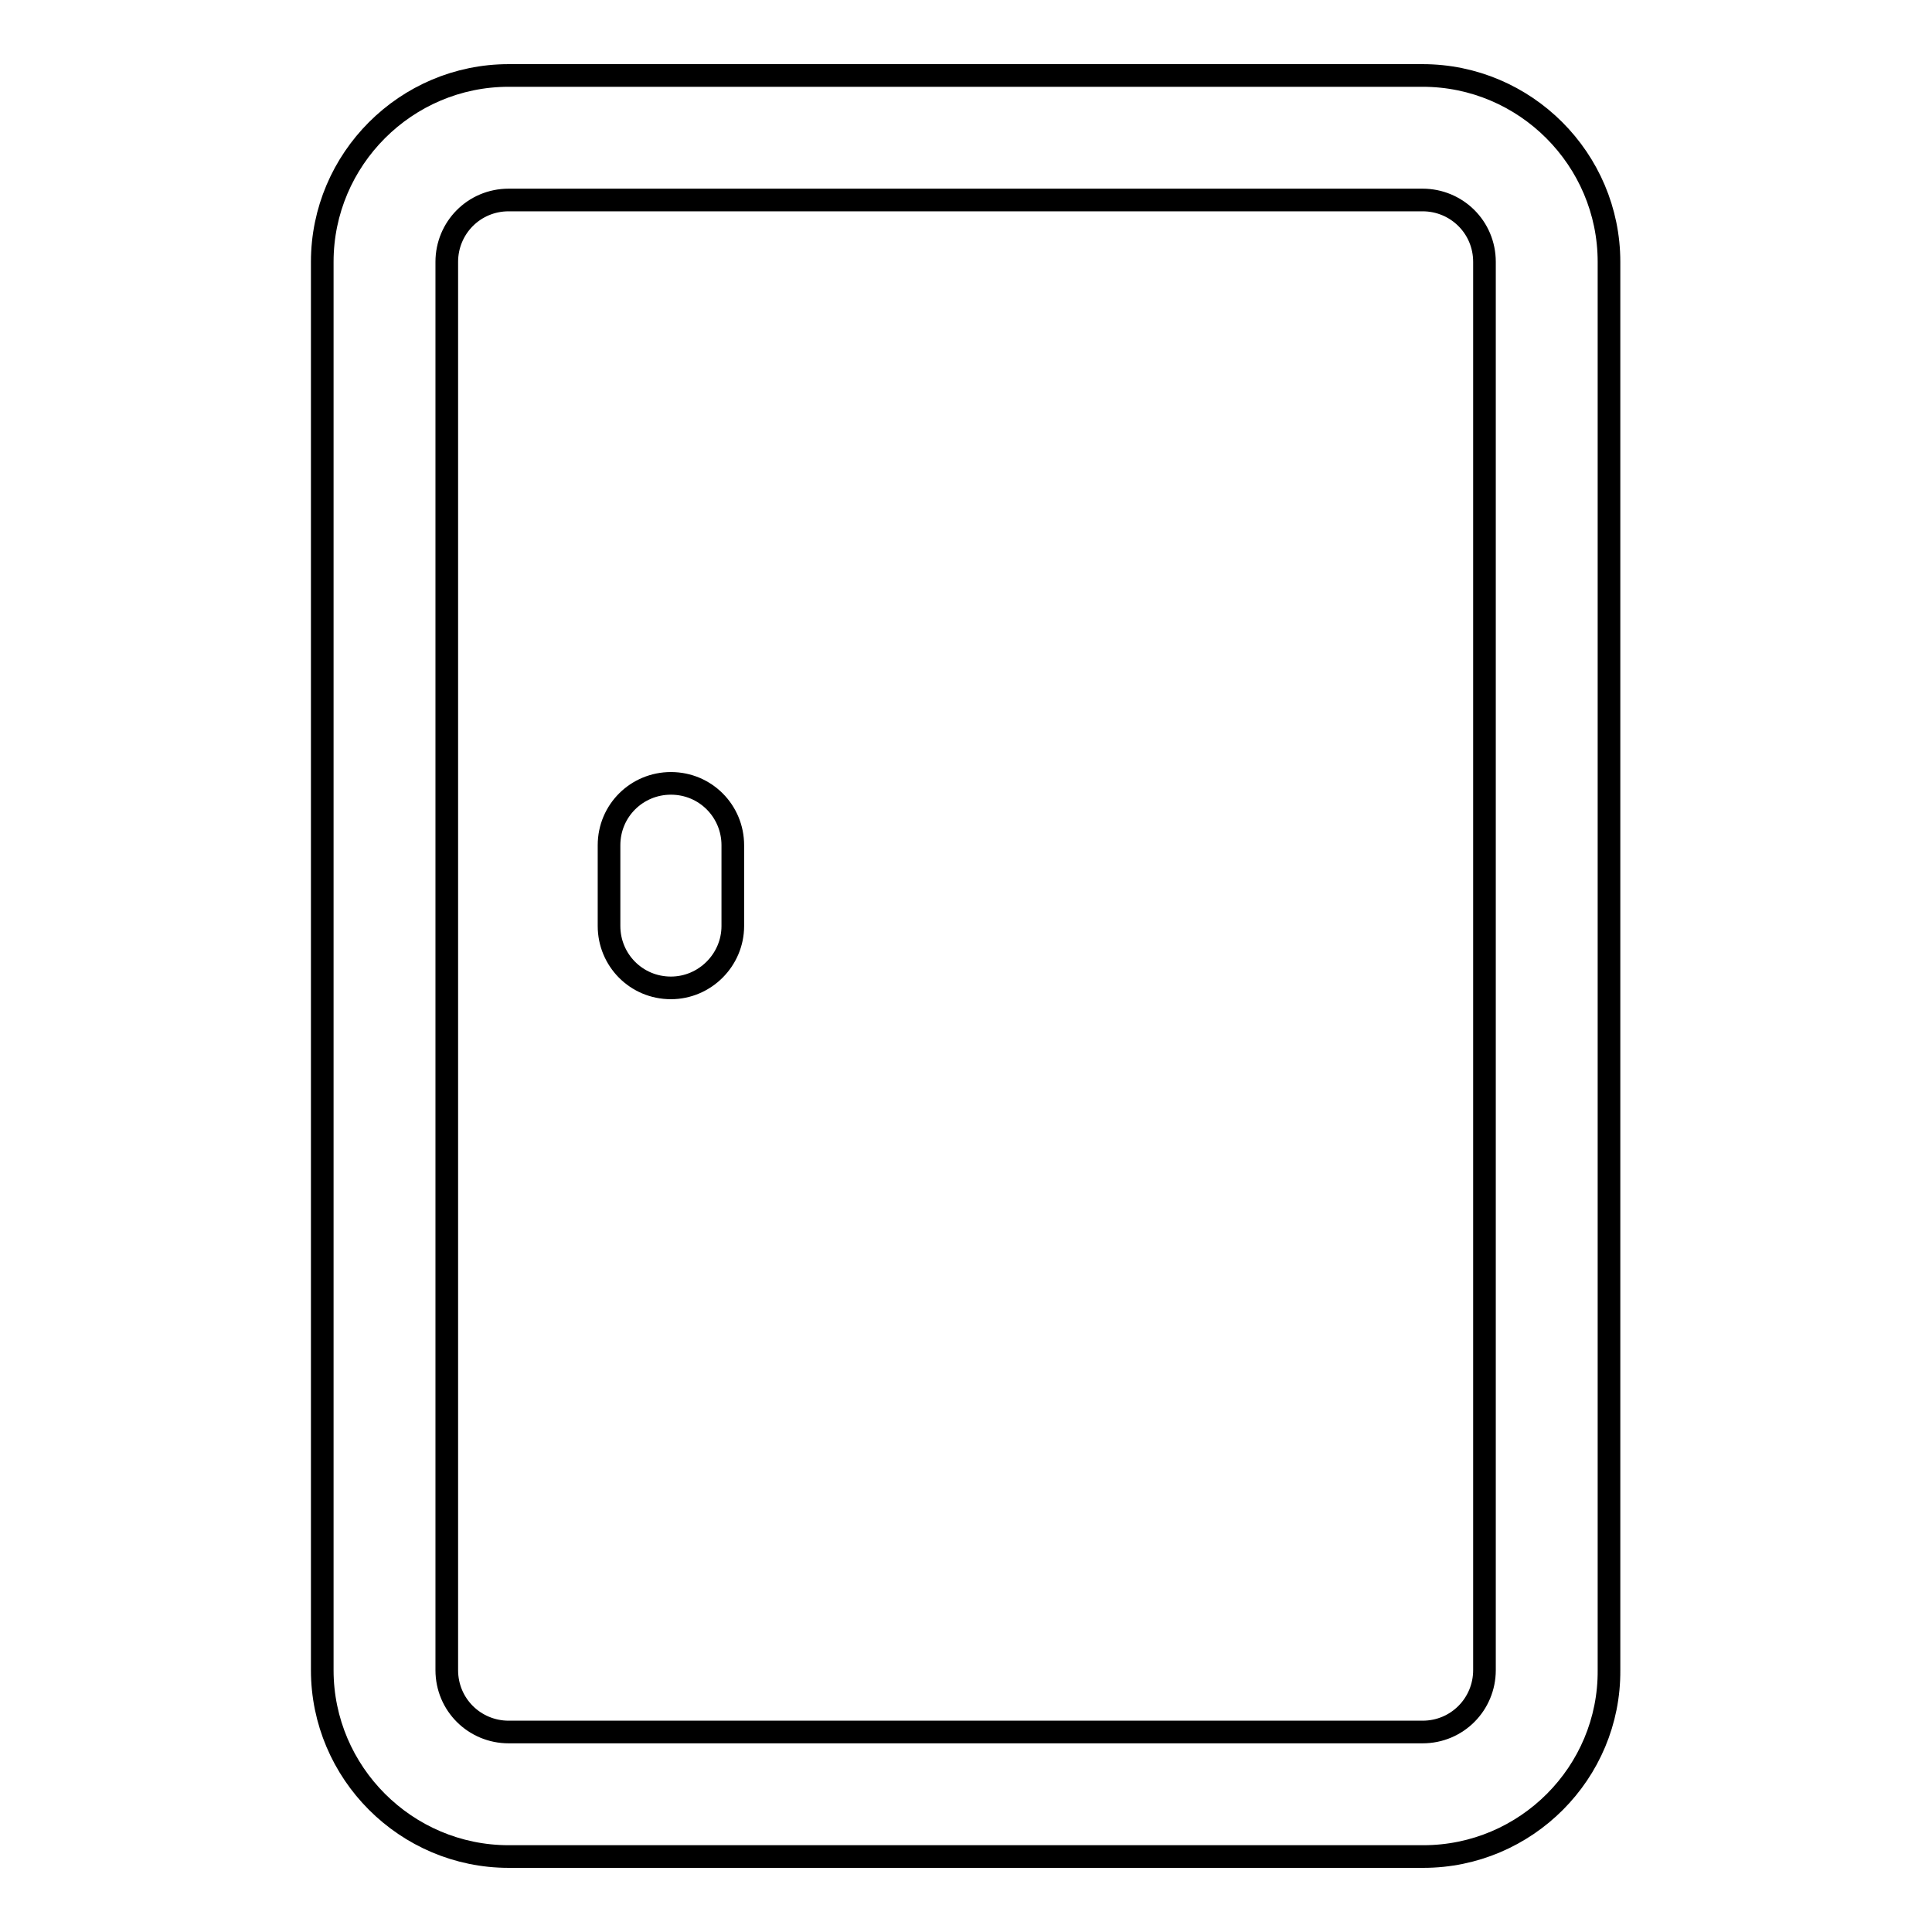 <?xml version="1.0" encoding="utf-8"?>
<!-- Svg Vector Icons : http://www.onlinewebfonts.com/icon -->
<!DOCTYPE svg PUBLIC "-//W3C//DTD SVG 1.1//EN" "http://www.w3.org/Graphics/SVG/1.1/DTD/svg11.dtd">
<svg version="1.1" xmlns="http://www.w3.org/2000/svg" xmlns:xlink="http://www.w3.org/1999/xlink" x="0px" y="0px" viewBox="0 0 256 256" enable-background="new 0 0 256 256" xml:space="preserve">
<g><g><path stroke-width="3" fill-opacity="0" stroke="#000000"  d="M188.6,246H67.4c-13.6,0-24.7-11.1-24.7-24.7V34.7C42.7,21.1,53.8,10,67.4,10h121.1c13.6,0,24.7,11.1,24.7,24.7v186.6C213.3,234.9,202.2,246,188.6,246z M67.4,26.5c-4.6,0-8.2,3.7-8.2,8.2v186.6c0,4.6,3.7,8.2,8.2,8.2h121.1c4.6,0,8.2-3.7,8.2-8.2V34.7c0-4.6-3.7-8.2-8.2-8.2H67.4z"/><path stroke-width="3" fill-opacity="0" stroke="#000000"  d="M88.9,130.9c-4.6,0-8.2-3.7-8.2-8.2v-10.7c0-4.6,3.7-8.2,8.2-8.2c4.6,0,8.2,3.7,8.2,8.2v10.7C97.1,127.2,93.4,130.9,88.9,130.9z"/></g></g>
</svg>